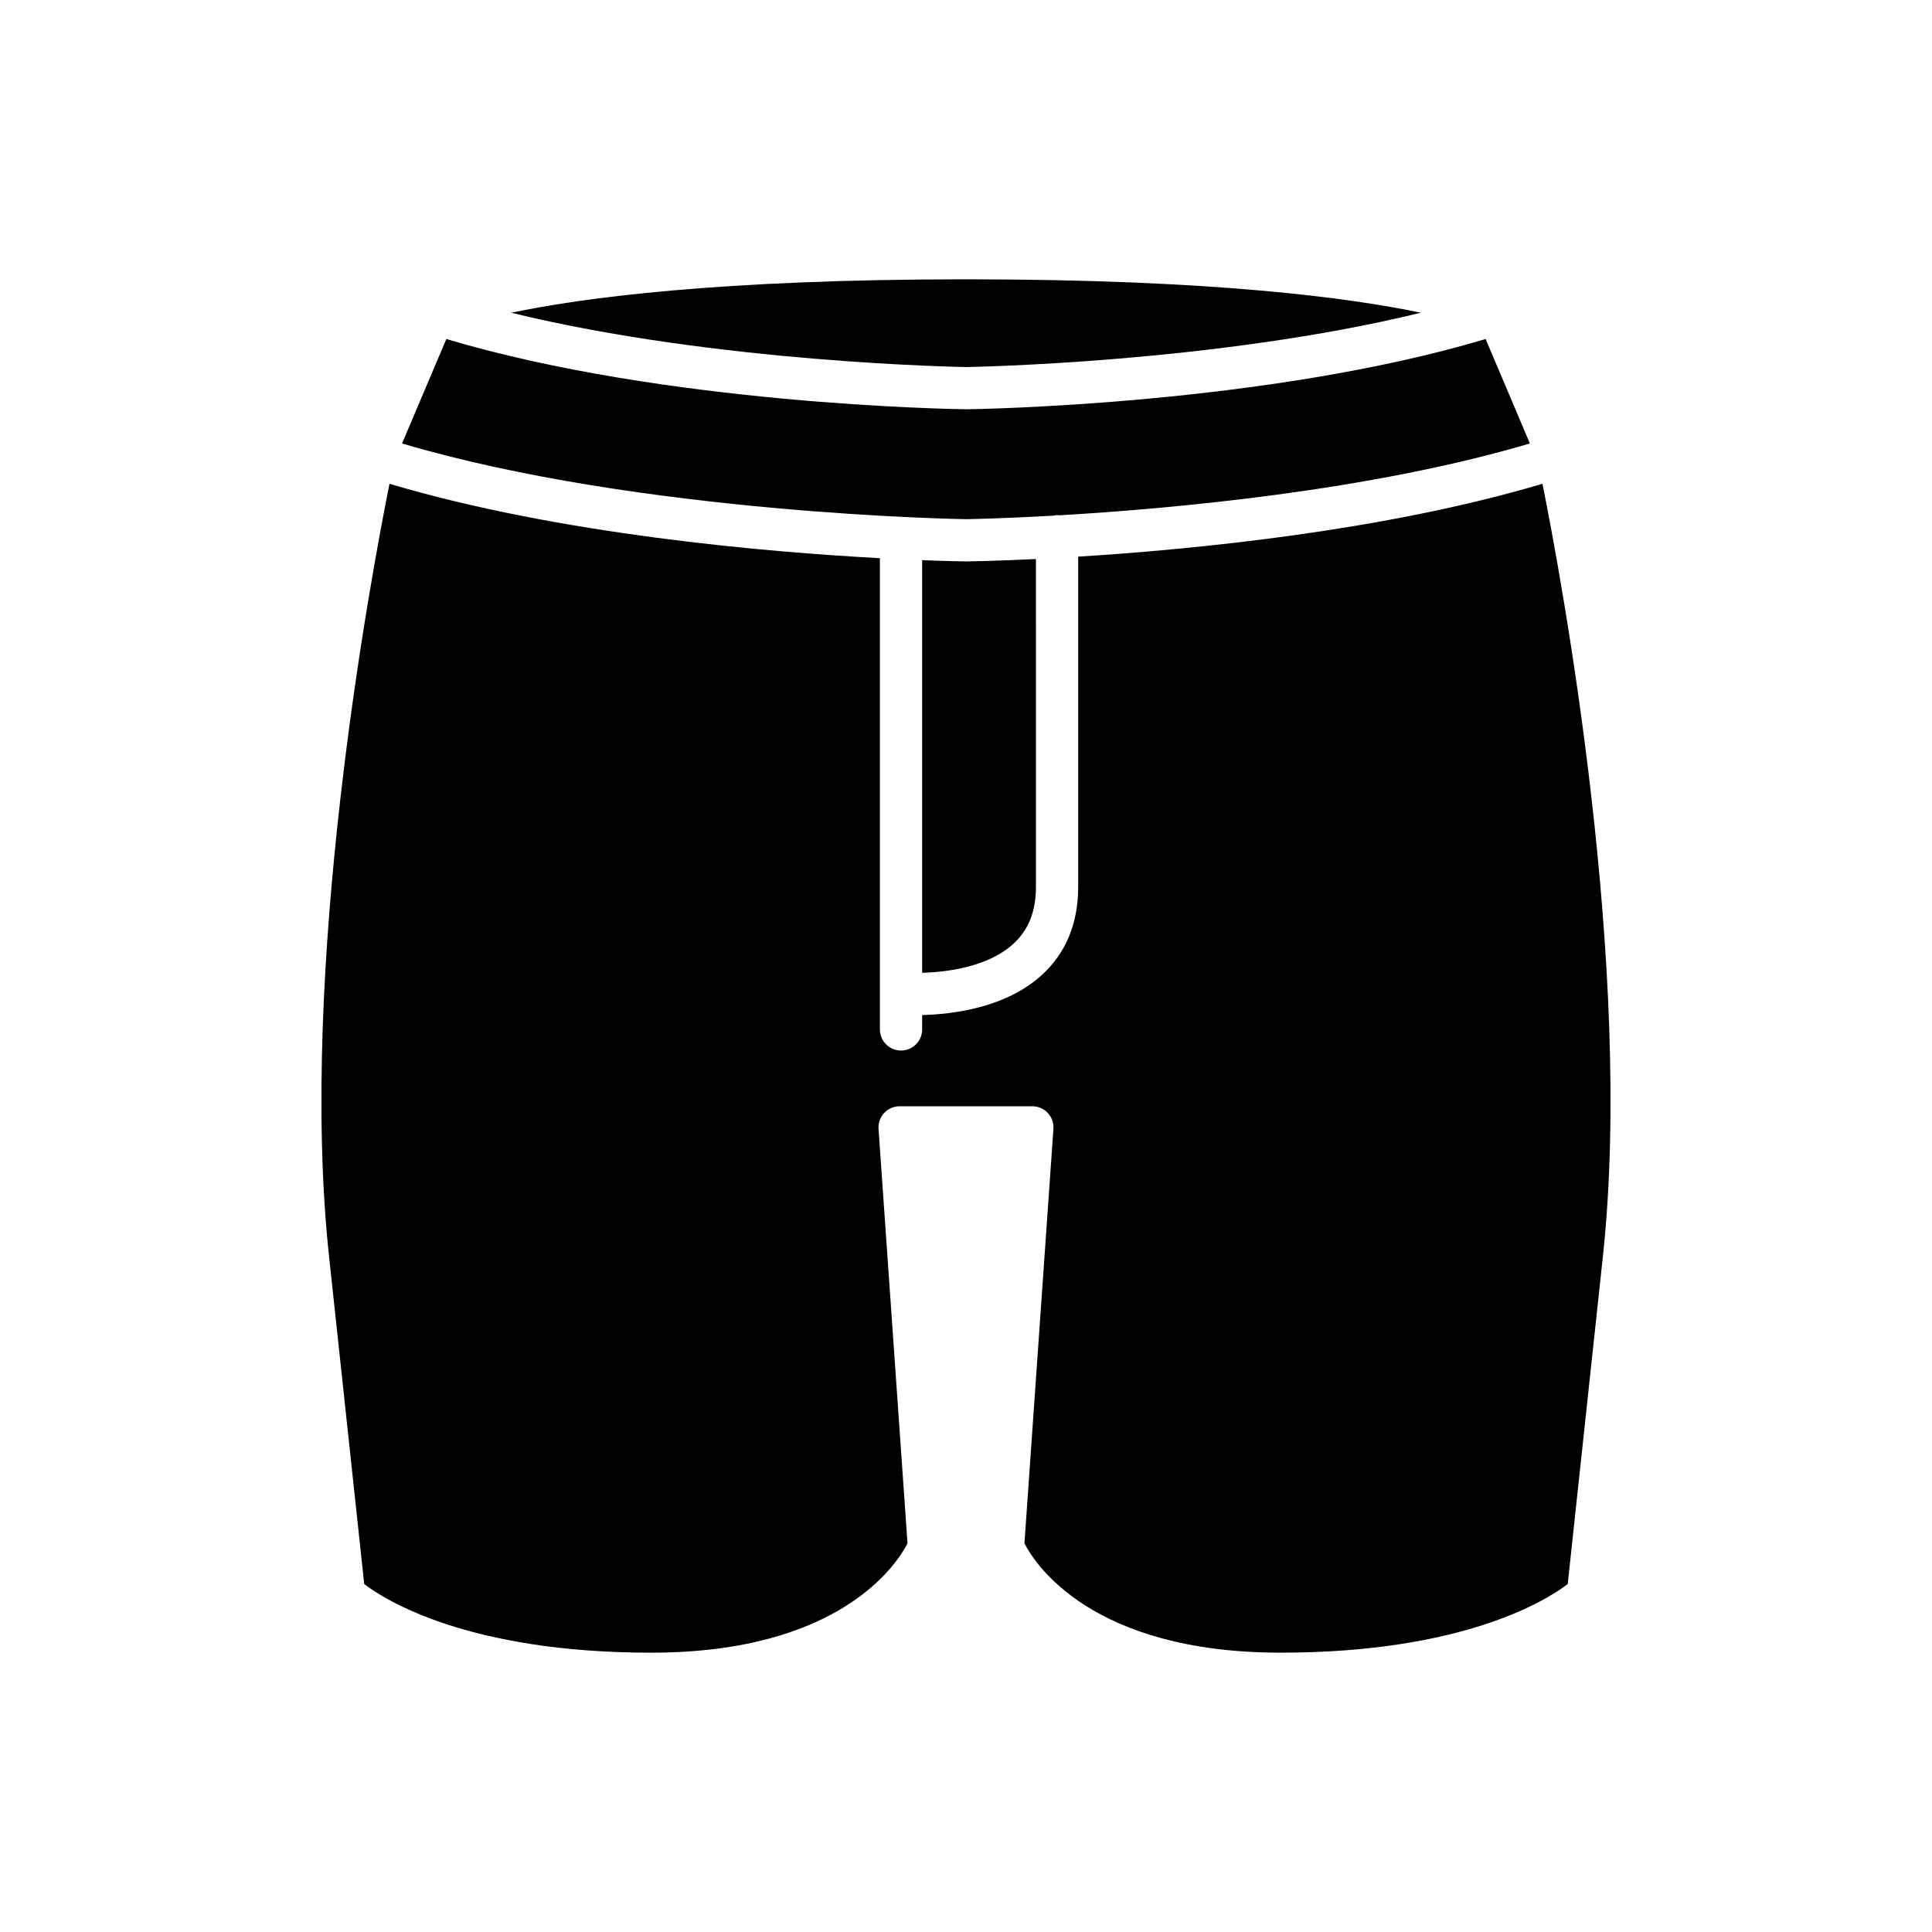 <?xml version="1.0" encoding="UTF-8"?>
<!-- Uploaded to: ICON Repo, www.iconrepo.com, Generator: ICON Repo Mixer Tools -->
<svg fill="#000000" width="800px" height="800px" version="1.1" viewBox="144 144 512 512" xmlns="http://www.w3.org/2000/svg">
 <g>
  <path d="m279.48 226.88c54.59 13.34 119.87 14.379 120.6 14.387 0.598-0.008 65.871-1.047 120.46-14.391-18.91-3.977-55.379-8.855-120.53-8.855-65.137 0-101.6 4.875-120.52 8.859z"/>
  <path d="m424.13 280.48c0.156 0 0.289 0.078 0.445 0.09 30.129-1.762 82.473-6.496 124.86-19.047l-11.73-27.68c-58.129 17.383-134.33 18.574-137.64 18.621-3.445-0.043-79.652-1.234-137.78-18.621l-11.734 27.68c63.246 18.727 148.63 20.055 149.52 20.066 0.238-0.004 9.164-0.145 23.25-0.945 0.277-0.043 0.523-0.164 0.812-0.164z"/>
  <path d="m388.38 292.45v109.36c6.426-0.191 17.43-1.488 24.207-7.719 4-3.68 5.949-8.594 5.949-15.031l-0.004-86.91c-10.656 0.516-17.48 0.625-18.465 0.637-0.781-0.012-4.992-0.078-11.688-0.336z"/>
  <path d="m429.73 291.52v87.531c0 9.633-3.231 17.473-9.605 23.309-9.559 8.758-23.73 10.438-31.746 10.641v3.805c0 3.094-2.508 5.598-5.598 5.598s-5.598-2.504-5.598-5.598l0.004-124.88c-30.273-1.633-84.91-6.324-129.97-19.711-5.141 25.656-24.203 128.5-16.023 204.66l9.332 86.926c5.406 4.129 27.395 18.176 76.055 18.176 50.164 0 65.156-23.59 67.918-28.961l-7.68-109.86c-0.109-1.547 0.434-3.074 1.488-4.203 1.062-1.137 2.543-1.781 4.094-1.781h35.184c1.555 0 3.035 0.645 4.094 1.781 1.059 1.133 1.598 2.656 1.488 4.203l-7.68 109.86c2.715 5.293 17.676 28.957 67.918 28.957 48.602 0 70.594-14.016 76.055-18.184l9.332-86.922c8.18-76.156-10.883-179.01-16.023-204.66-41.816 12.43-91.891 17.363-123.04 19.312z"/>
 </g>
</svg>